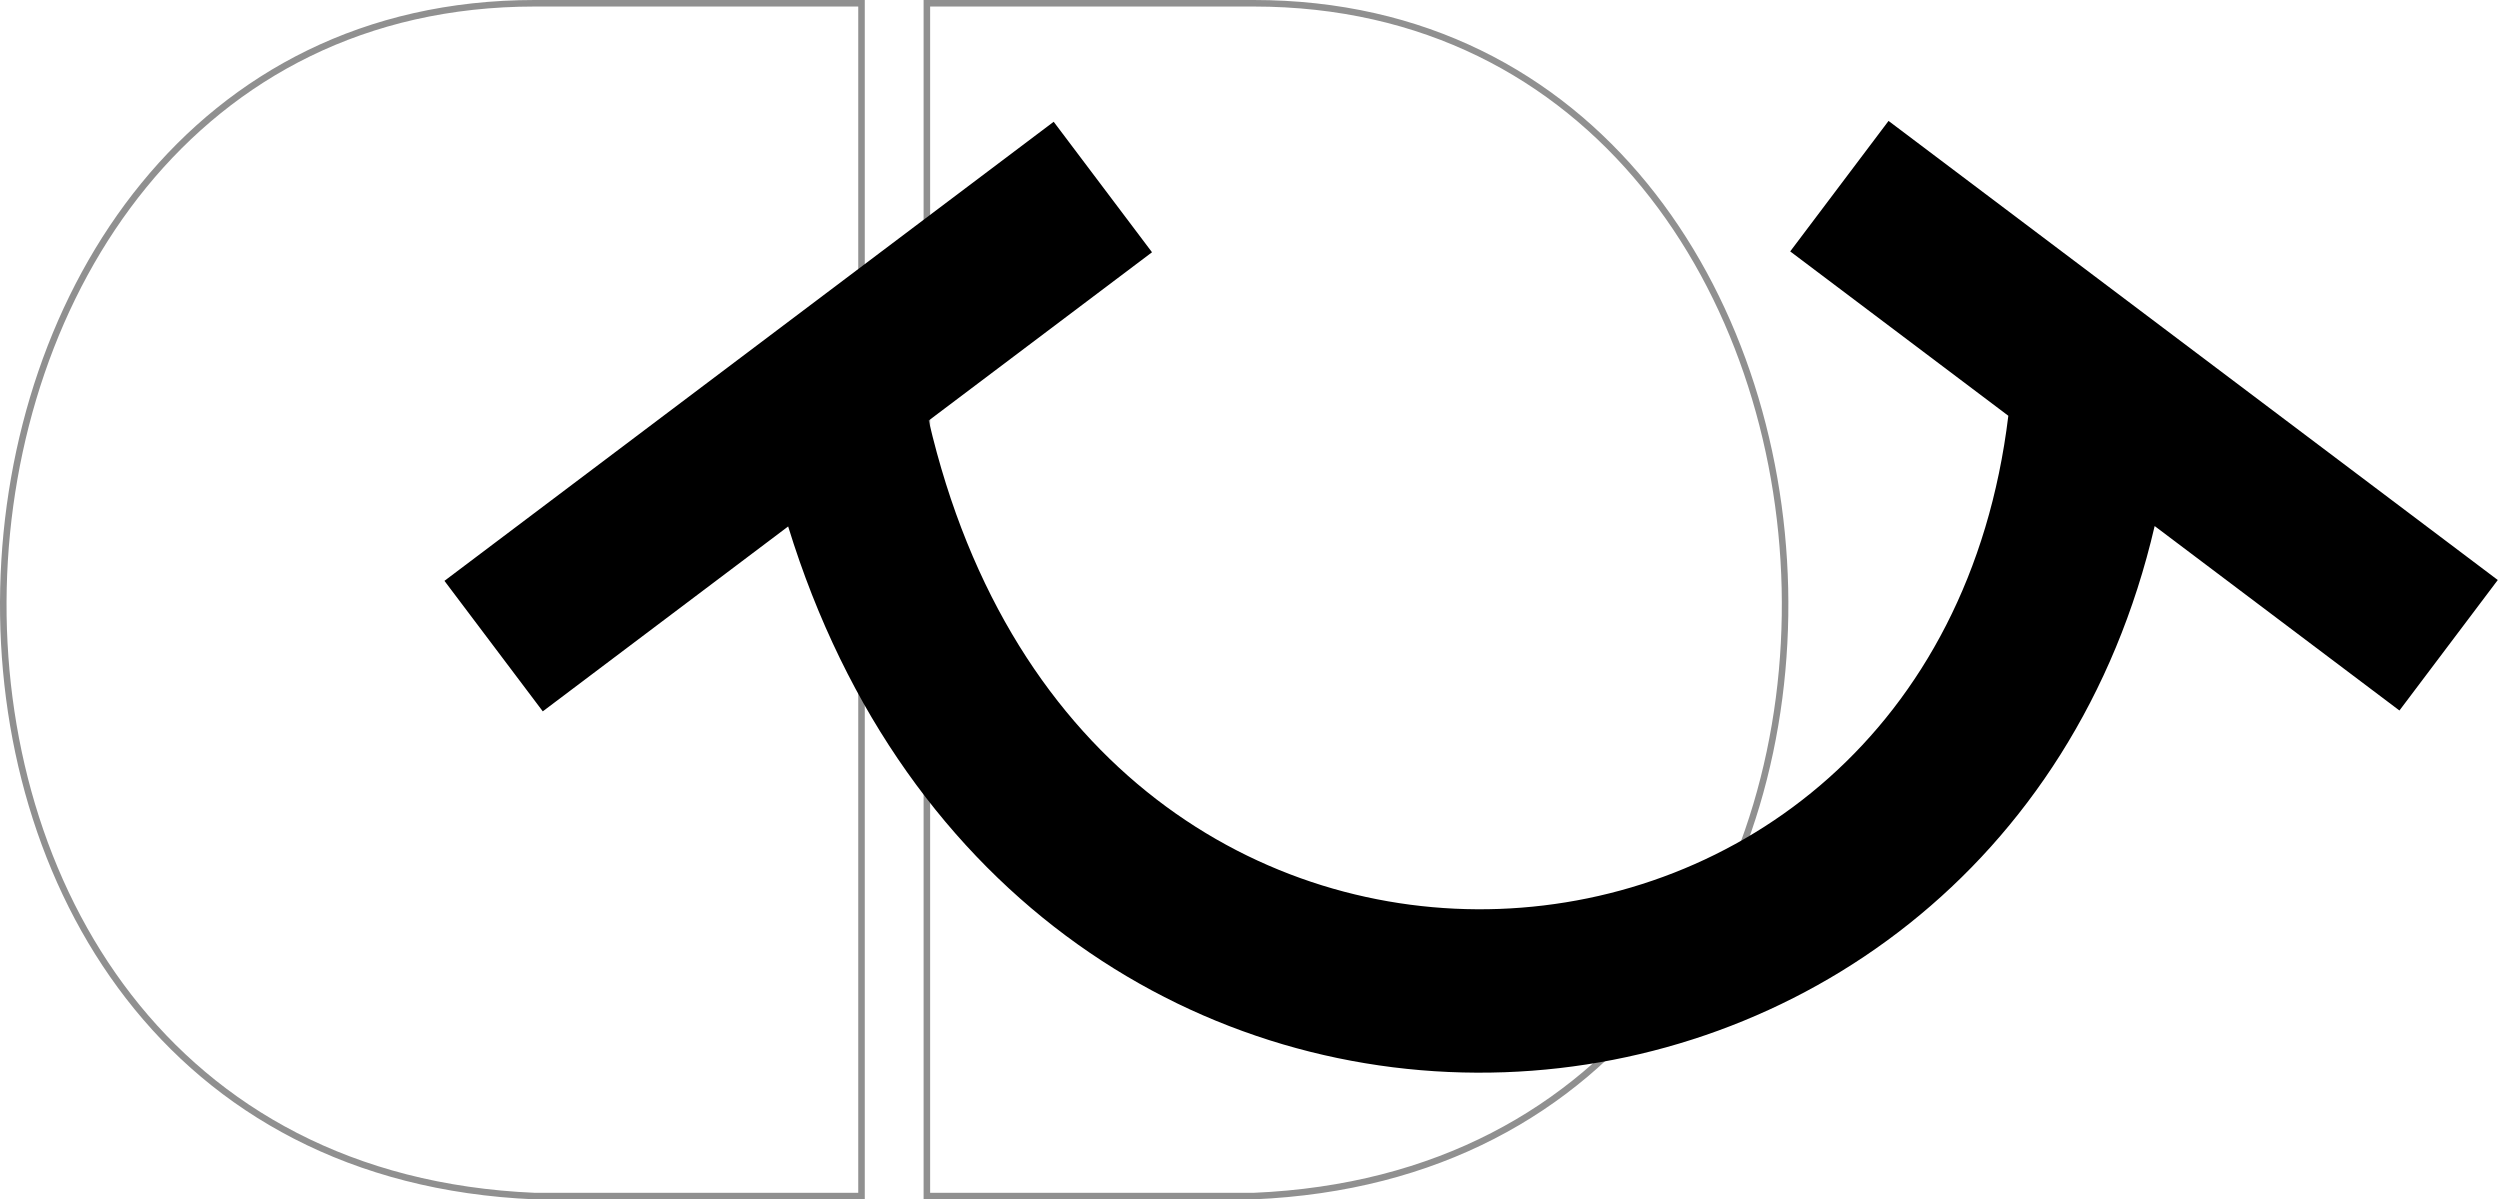 <svg width="765" height="367" viewBox="0 0 765 367" fill="none" xmlns="http://www.w3.org/2000/svg">
<path d="M263.621 1H264.621V0H263.621V1ZM163.621 366L163.579 366.999L163.6 367H163.621V366ZM263.621 366V367H264.621V366H263.621ZM283.621 1V0H282.621V1H283.621ZM383.621 366V367H383.642L383.663 366.999L383.621 366ZM283.621 366H282.621V367H283.621V366ZM163.621 2H263.621V0H163.621V2ZM163.664 365.001C107.705 362.638 66.823 338.777 40.17 304.349C13.498 269.896 1.032 224.803 2.059 179.96C3.085 135.117 17.604 90.607 44.794 57.328C71.966 24.071 111.812 2 163.621 2V0C111.18 0 70.776 22.366 43.245 56.063C15.732 89.737 1.095 134.696 0.059 179.915C-0.976 225.134 11.589 270.698 38.589 305.573C65.607 340.473 107.038 364.612 163.579 366.999L163.664 365.001ZM263.621 365H163.621V367H263.621V365ZM262.621 1V366H264.621V1H262.621ZM383.621 0H283.621V2H383.621V0ZM383.663 366.999C440.204 364.612 481.636 340.473 508.654 305.573C535.654 270.698 548.219 225.134 547.183 179.915C546.148 134.696 531.51 89.737 503.997 56.063C476.466 22.366 436.062 0 383.621 0V2C435.43 2 475.276 24.071 502.448 57.328C529.638 90.607 544.157 135.117 545.184 179.96C546.211 224.803 533.745 269.896 507.072 304.349C480.419 338.777 439.538 362.638 383.579 365.001L383.663 366.999ZM283.621 367H383.621V365H283.621V367ZM282.621 1V366H284.621V1H282.621Z" fill="#909090"/>
<path fill-rule="evenodd" clip-rule="evenodd" d="M614.547 127.227L547.803 76.932L577.894 37L764.32 177.482L734.229 217.414L659.326 160.97C634.97 265.752 549.736 324.91 460.447 328.103C368.97 331.375 276.588 276.161 241.175 161.093L166.091 217.673L136 177.741L322.426 37.259L352.517 77.191L284.187 128.681C309.089 235.753 386.727 280.708 458.66 278.135C531.767 275.52 602.826 224.086 614.547 127.227Z" fill="black"/>
</svg>
